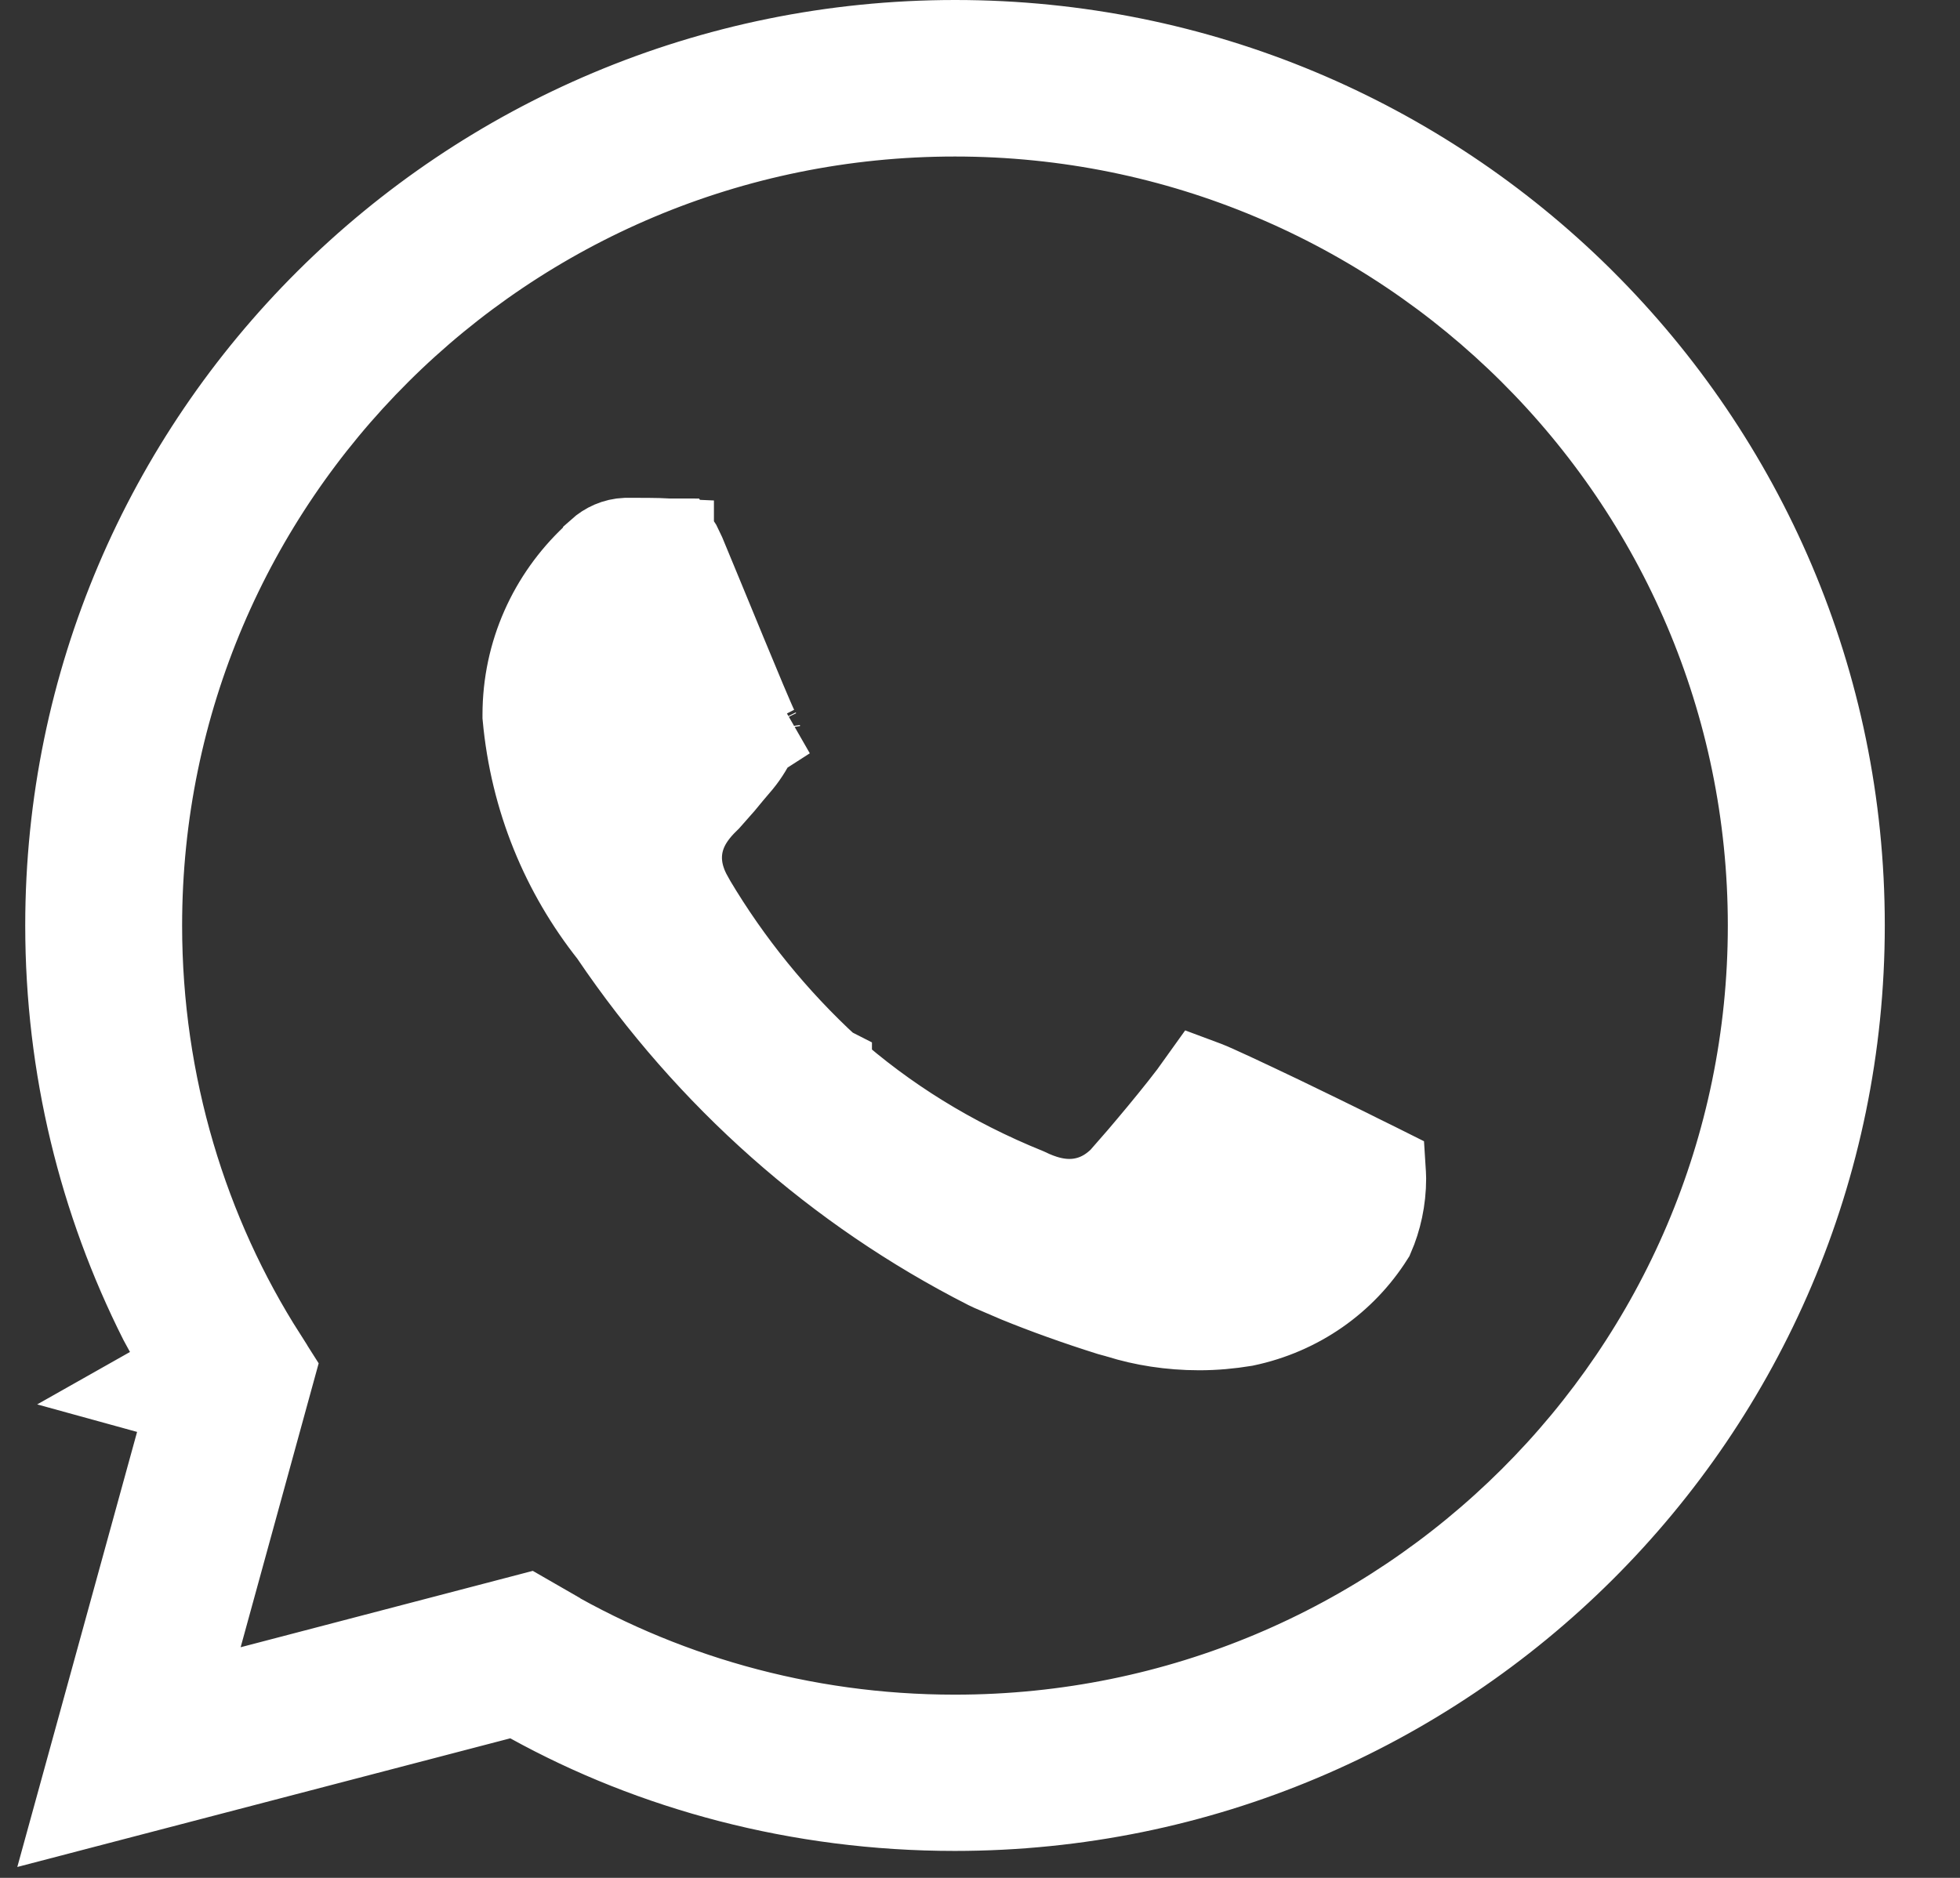 <svg width="24" height="23" viewBox="0 0 24 23" fill="none" xmlns="http://www.w3.org/2000/svg">
<rect x="0" y="0" width="24" height="23" fill="#333333" stroke="none"/>
<path d="M11.696 0.564C14.666 0.564 17.355 1.754 19.311 3.682L19.35 3.721C21.307 5.671 22.515 8.361 22.515 11.333C22.515 17.279 17.674 22.104 11.694 22.106H11.689C9.79 22.106 8.009 21.619 6.521 20.797L6.324 20.689L6.106 20.745L1.015 22.074L2.372 17.144L1.922 17.02L2.352 16.777L2.324 16.724L2.012 16.152C1.283 14.703 0.873 13.067 0.873 11.335C0.873 5.389 5.716 0.565 11.696 0.564ZM11.693 1.353C6.158 1.353 1.666 5.82 1.666 11.336C1.666 13.3 2.236 15.134 3.2 16.643V16.644L3.292 16.789L2.403 20.025L2.144 20.968L3.089 20.721L6.443 19.844L6.542 19.901V19.903C8.046 20.803 9.809 21.32 11.69 21.32H11.694C17.23 21.32 21.721 16.852 21.721 11.336C21.721 5.82 17.228 1.353 11.693 1.353ZM9.237 8.965L9.244 8.939L9.228 8.97L9.221 8.988C9.17 9.104 9.105 9.212 9.029 9.305C8.943 9.404 8.873 9.49 8.812 9.564L8.64 9.759L8.639 9.76C8.583 9.815 8.416 9.972 8.332 10.198C8.23 10.472 8.274 10.751 8.416 11.004V11.005L8.438 11.045L8.45 11.065C8.901 11.823 9.46 12.511 10.111 13.111V13.112L10.113 13.113V13.114C10.815 13.737 11.623 14.241 12.555 14.619C12.731 14.704 12.955 14.782 13.204 14.752C13.487 14.718 13.688 14.562 13.826 14.403L13.825 14.402C13.976 14.23 14.482 13.638 14.721 13.301C14.729 13.304 14.738 13.306 14.748 13.31V13.31C14.845 13.346 15.227 13.525 15.66 13.732C15.976 13.884 16.294 14.04 16.489 14.136L16.631 14.207C16.707 14.245 16.778 14.28 16.834 14.307C16.856 14.318 16.876 14.328 16.894 14.337C16.896 14.369 16.899 14.4 16.899 14.433C16.899 14.685 16.845 14.921 16.758 15.121C16.424 15.649 15.885 16.036 15.231 16.173C15.054 16.202 14.871 16.219 14.685 16.219C14.336 16.219 14.004 16.165 13.722 16.076L13.711 16.073L13.702 16.07L13.603 16.043C13.205 15.918 12.816 15.778 12.48 15.641L12.163 15.505L12.108 15.479C10.275 14.546 8.711 13.161 7.537 11.427L7.25 11.621L7.521 11.404C6.941 10.672 6.564 9.776 6.472 8.773C6.472 8.769 6.472 8.763 6.472 8.756C6.472 8.011 6.785 7.34 7.292 6.861L7.364 6.793L7.367 6.786C7.448 6.713 7.551 6.666 7.667 6.661C7.853 6.661 8.029 6.661 8.178 6.668V6.669C8.208 6.67 8.237 6.67 8.257 6.67C8.261 6.676 8.266 6.682 8.27 6.689L8.328 6.81C8.446 7.092 8.645 7.579 8.827 8.019C9 8.437 9.173 8.854 9.222 8.95L9.611 8.752L9.247 8.986L9.242 8.984C9.241 8.982 9.24 8.98 9.239 8.978L9.237 8.965Z" fill="#fff" stroke="#fff" stroke-width="1.128"/>
</svg>
